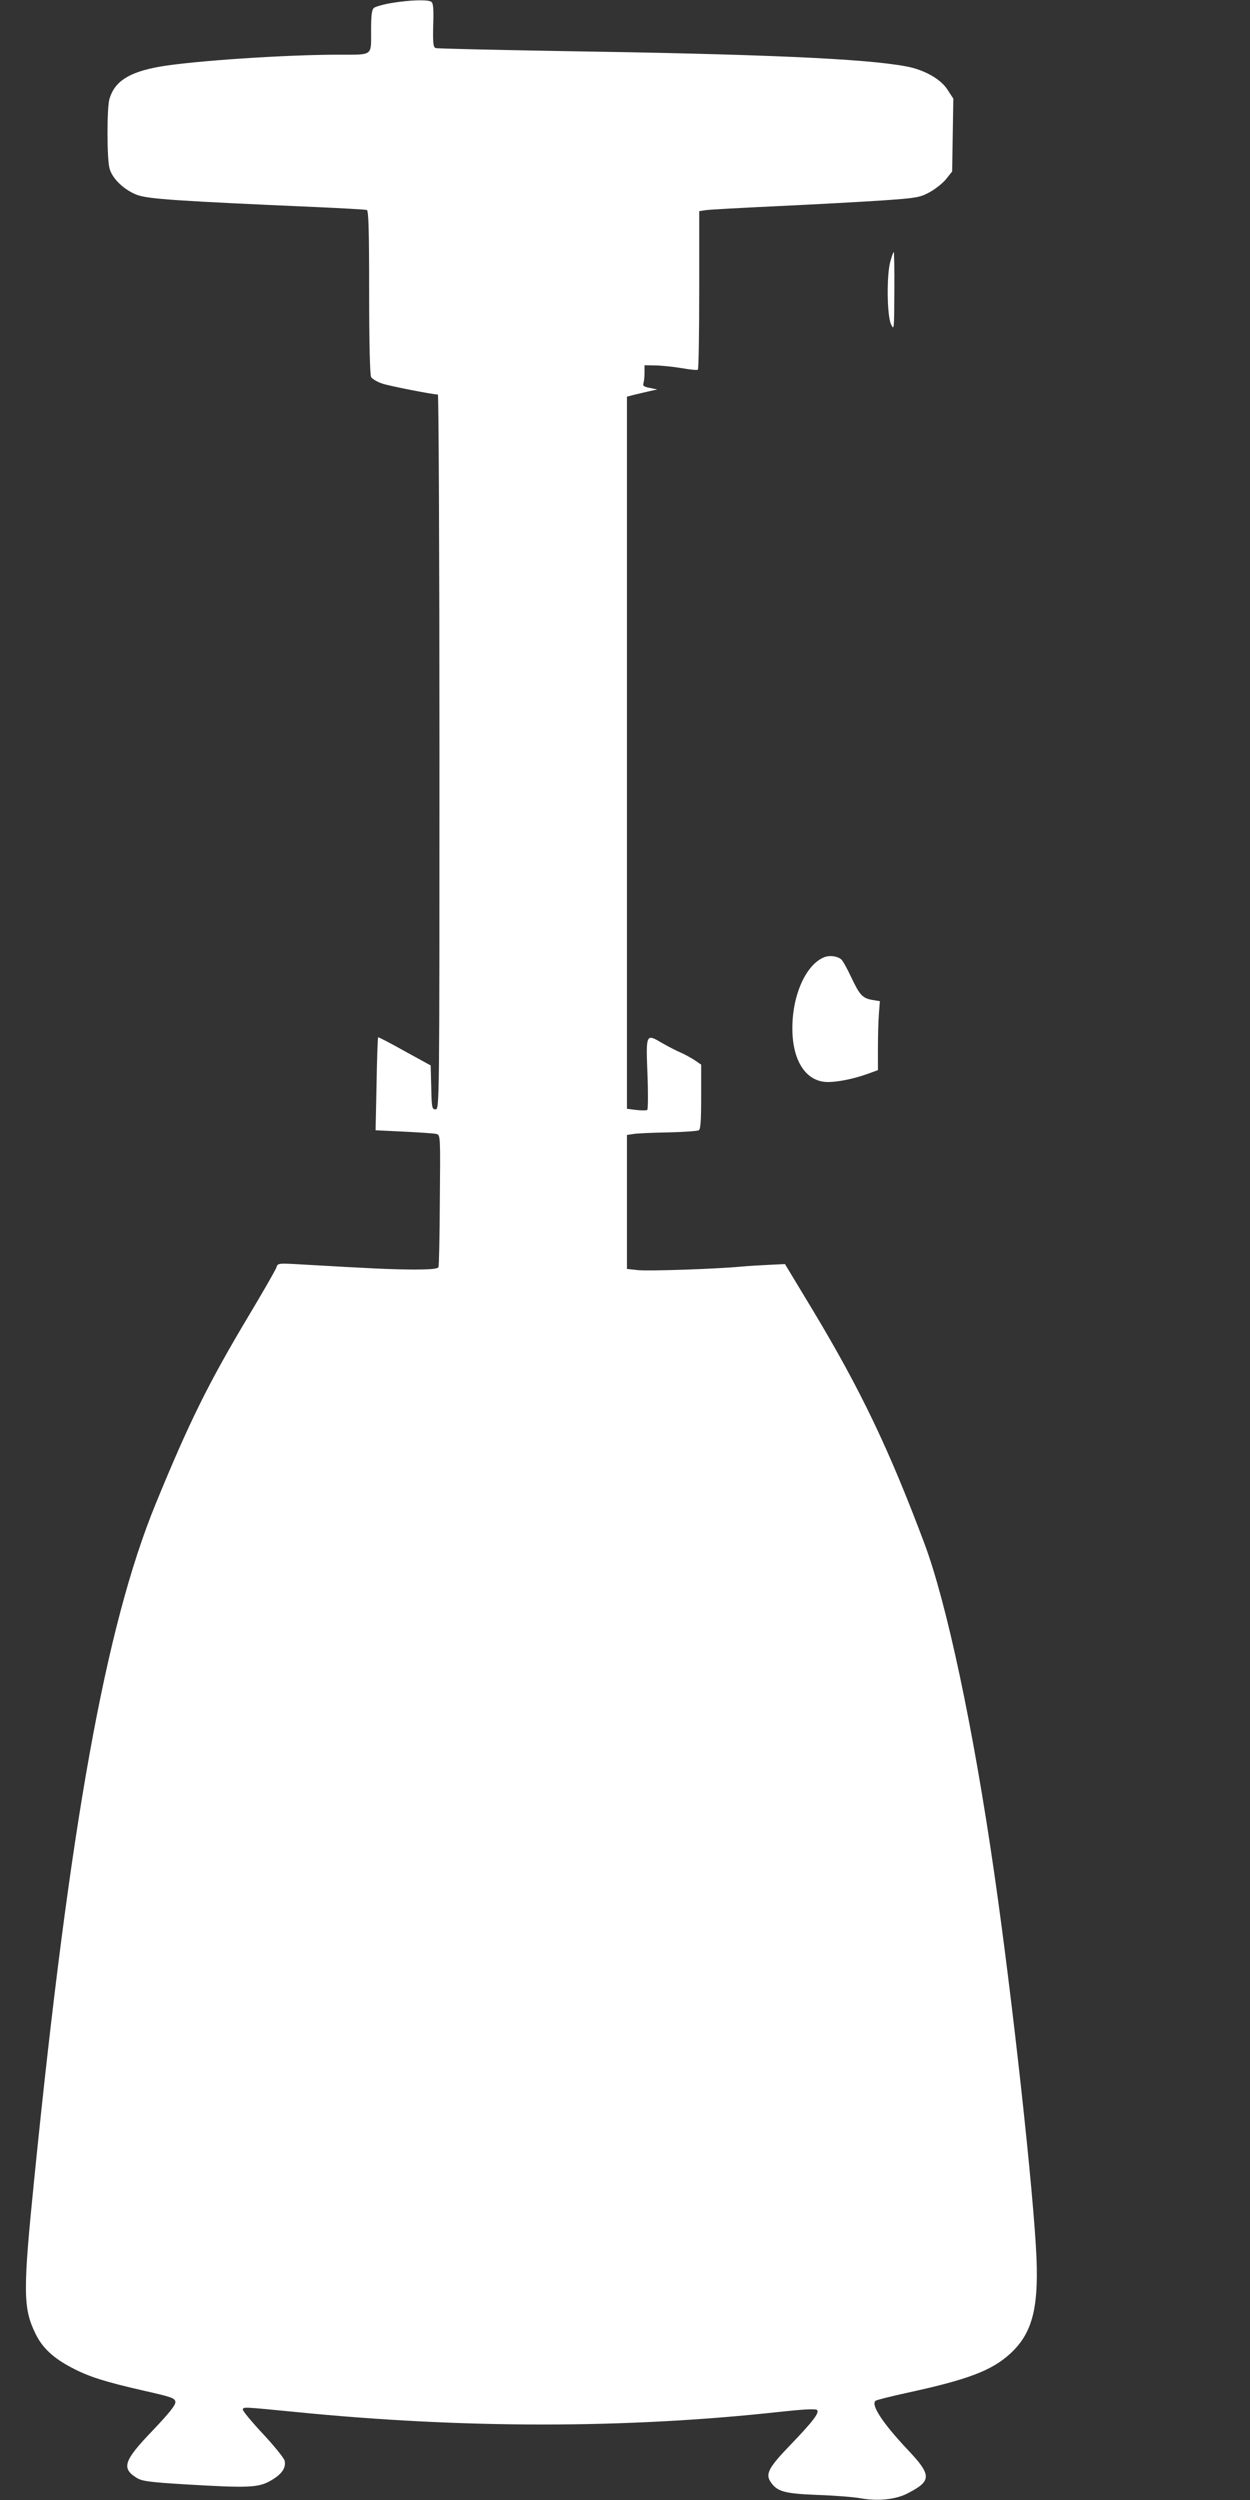 <?xml version="1.0" standalone="no"?>
<!DOCTYPE svg PUBLIC "-//W3C//DTD SVG 20010904//EN"
 "http://www.w3.org/TR/2001/REC-SVG-20010904/DTD/svg10.dtd">
<svg version="1.0" xmlns="http://www.w3.org/2000/svg"
 width="640pt" height="1280pt" viewBox="0 0 640 1280"
 preserveAspectRatio="xMidYMid meet">
<rect x="0" y="0" width="640" height="1280" fill="#333333" stroke="none"/>
<g transform="translate(0,1280) scale(0.1,-0.1)"
fill="#ffffff" stroke="none">
<path d="M2007 12785 c-43 -7 -84 -19 -92 -25 -12 -10 -15 -38 -15 -120 0
-128 12 -120 -165 -120 -275 0 -748 -32 -915 -61 -160 -28 -234 -76 -260 -167
-13 -49 -13 -306 1 -355 14 -52 75 -110 141 -135 57 -21 206 -31 913 -62 138
-6 256 -13 263 -15 9 -3 12 -96 12 -420 0 -256 4 -423 10 -435 5 -10 31 -25
57 -34 40 -13 260 -56 285 -56 4 0 8 -823 8 -1830 0 -1813 0 -1830 -20 -1830
-18 0 -20 8 -22 112 l-3 113 -133 73 c-73 41 -135 73 -136 71 -2 -2 -6 -110
-8 -240 l-5 -236 146 -7 c80 -4 155 -9 166 -12 20 -5 20 -12 17 -337 -1 -183
-4 -338 -7 -344 -3 -10 -39 -13 -132 -13 -117 1 -188 4 -569 26 -121 7 -122 7
-129 -16 -4 -12 -67 -122 -140 -244 -207 -346 -306 -546 -478 -966 -257 -627
-439 -1640 -621 -3450 -59 -582 -58 -667 5 -797 35 -73 91 -126 187 -176 87
-46 170 -72 367 -117 142 -32 160 -38 163 -57 2 -16 -28 -54 -116 -147 -150
-156 -162 -194 -80 -244 28 -16 68 -21 248 -32 320 -19 372 -17 434 18 59 33
82 67 73 104 -4 14 -54 76 -112 138 -58 62 -104 118 -102 124 5 13 0 13 267
-13 860 -86 1695 -86 2479 0 119 13 187 17 194 10 14 -14 -20 -58 -139 -182
-107 -111 -125 -145 -100 -184 34 -52 69 -62 241 -69 89 -3 188 -11 220 -17
87 -16 180 -7 240 24 127 65 127 93 -1 228 -124 132 -187 227 -161 247 7 5 80
23 162 41 309 67 432 113 527 200 110 101 145 225 135 486 -13 325 -124 1338
-218 1985 -107 740 -243 1377 -357 1680 -181 482 -326 785 -570 1191 l-143
237 -82 -4 c-45 -2 -109 -6 -142 -9 -124 -12 -475 -24 -529 -18 l-56 6 0 343
0 343 33 5 c17 3 97 7 177 8 80 2 151 7 158 11 9 6 12 52 12 172 l0 164 -29
20 c-16 11 -48 29 -72 40 -24 10 -68 33 -98 50 -84 50 -84 50 -76 -158 4 -98
3 -181 -1 -184 -5 -3 -30 -3 -57 0 l-47 6 0 1823 0 1823 38 10 c20 5 55 13 77
18 l40 9 -38 8 c-29 5 -37 11 -33 22 3 9 6 33 6 55 l0 39 53 -1 c28 0 88 -6
132 -13 44 -8 83 -12 88 -9 4 2 7 186 7 408 l0 404 33 5 c17 3 187 12 377 21
190 9 429 22 531 29 173 12 189 15 239 42 29 16 67 46 84 67 l31 39 3 186 3
187 -30 46 c-34 54 -119 102 -211 119 -211 40 -741 63 -1795 79 -330 6 -607
12 -615 15 -12 5 -14 26 -12 118 3 84 0 113 -10 119 -18 12 -110 9 -201 -6z"/>
<path d="M4559 11463 c-20 -69 -18 -277 3 -323 16 -34 16 -27 17 168 1 111 -1
202 -3 202 -2 0 -10 -21 -17 -47z"/>
<path d="M4220 7899 c-95 -38 -165 -198 -163 -369 1 -165 72 -270 182 -270 51
0 131 16 201 41 l55 20 0 112 c0 62 2 141 5 177 l5 64 -37 6 c-52 9 -66 24
-110 117 -21 45 -44 86 -51 91 -20 17 -60 22 -87 11z"/>
</g>
</svg>
